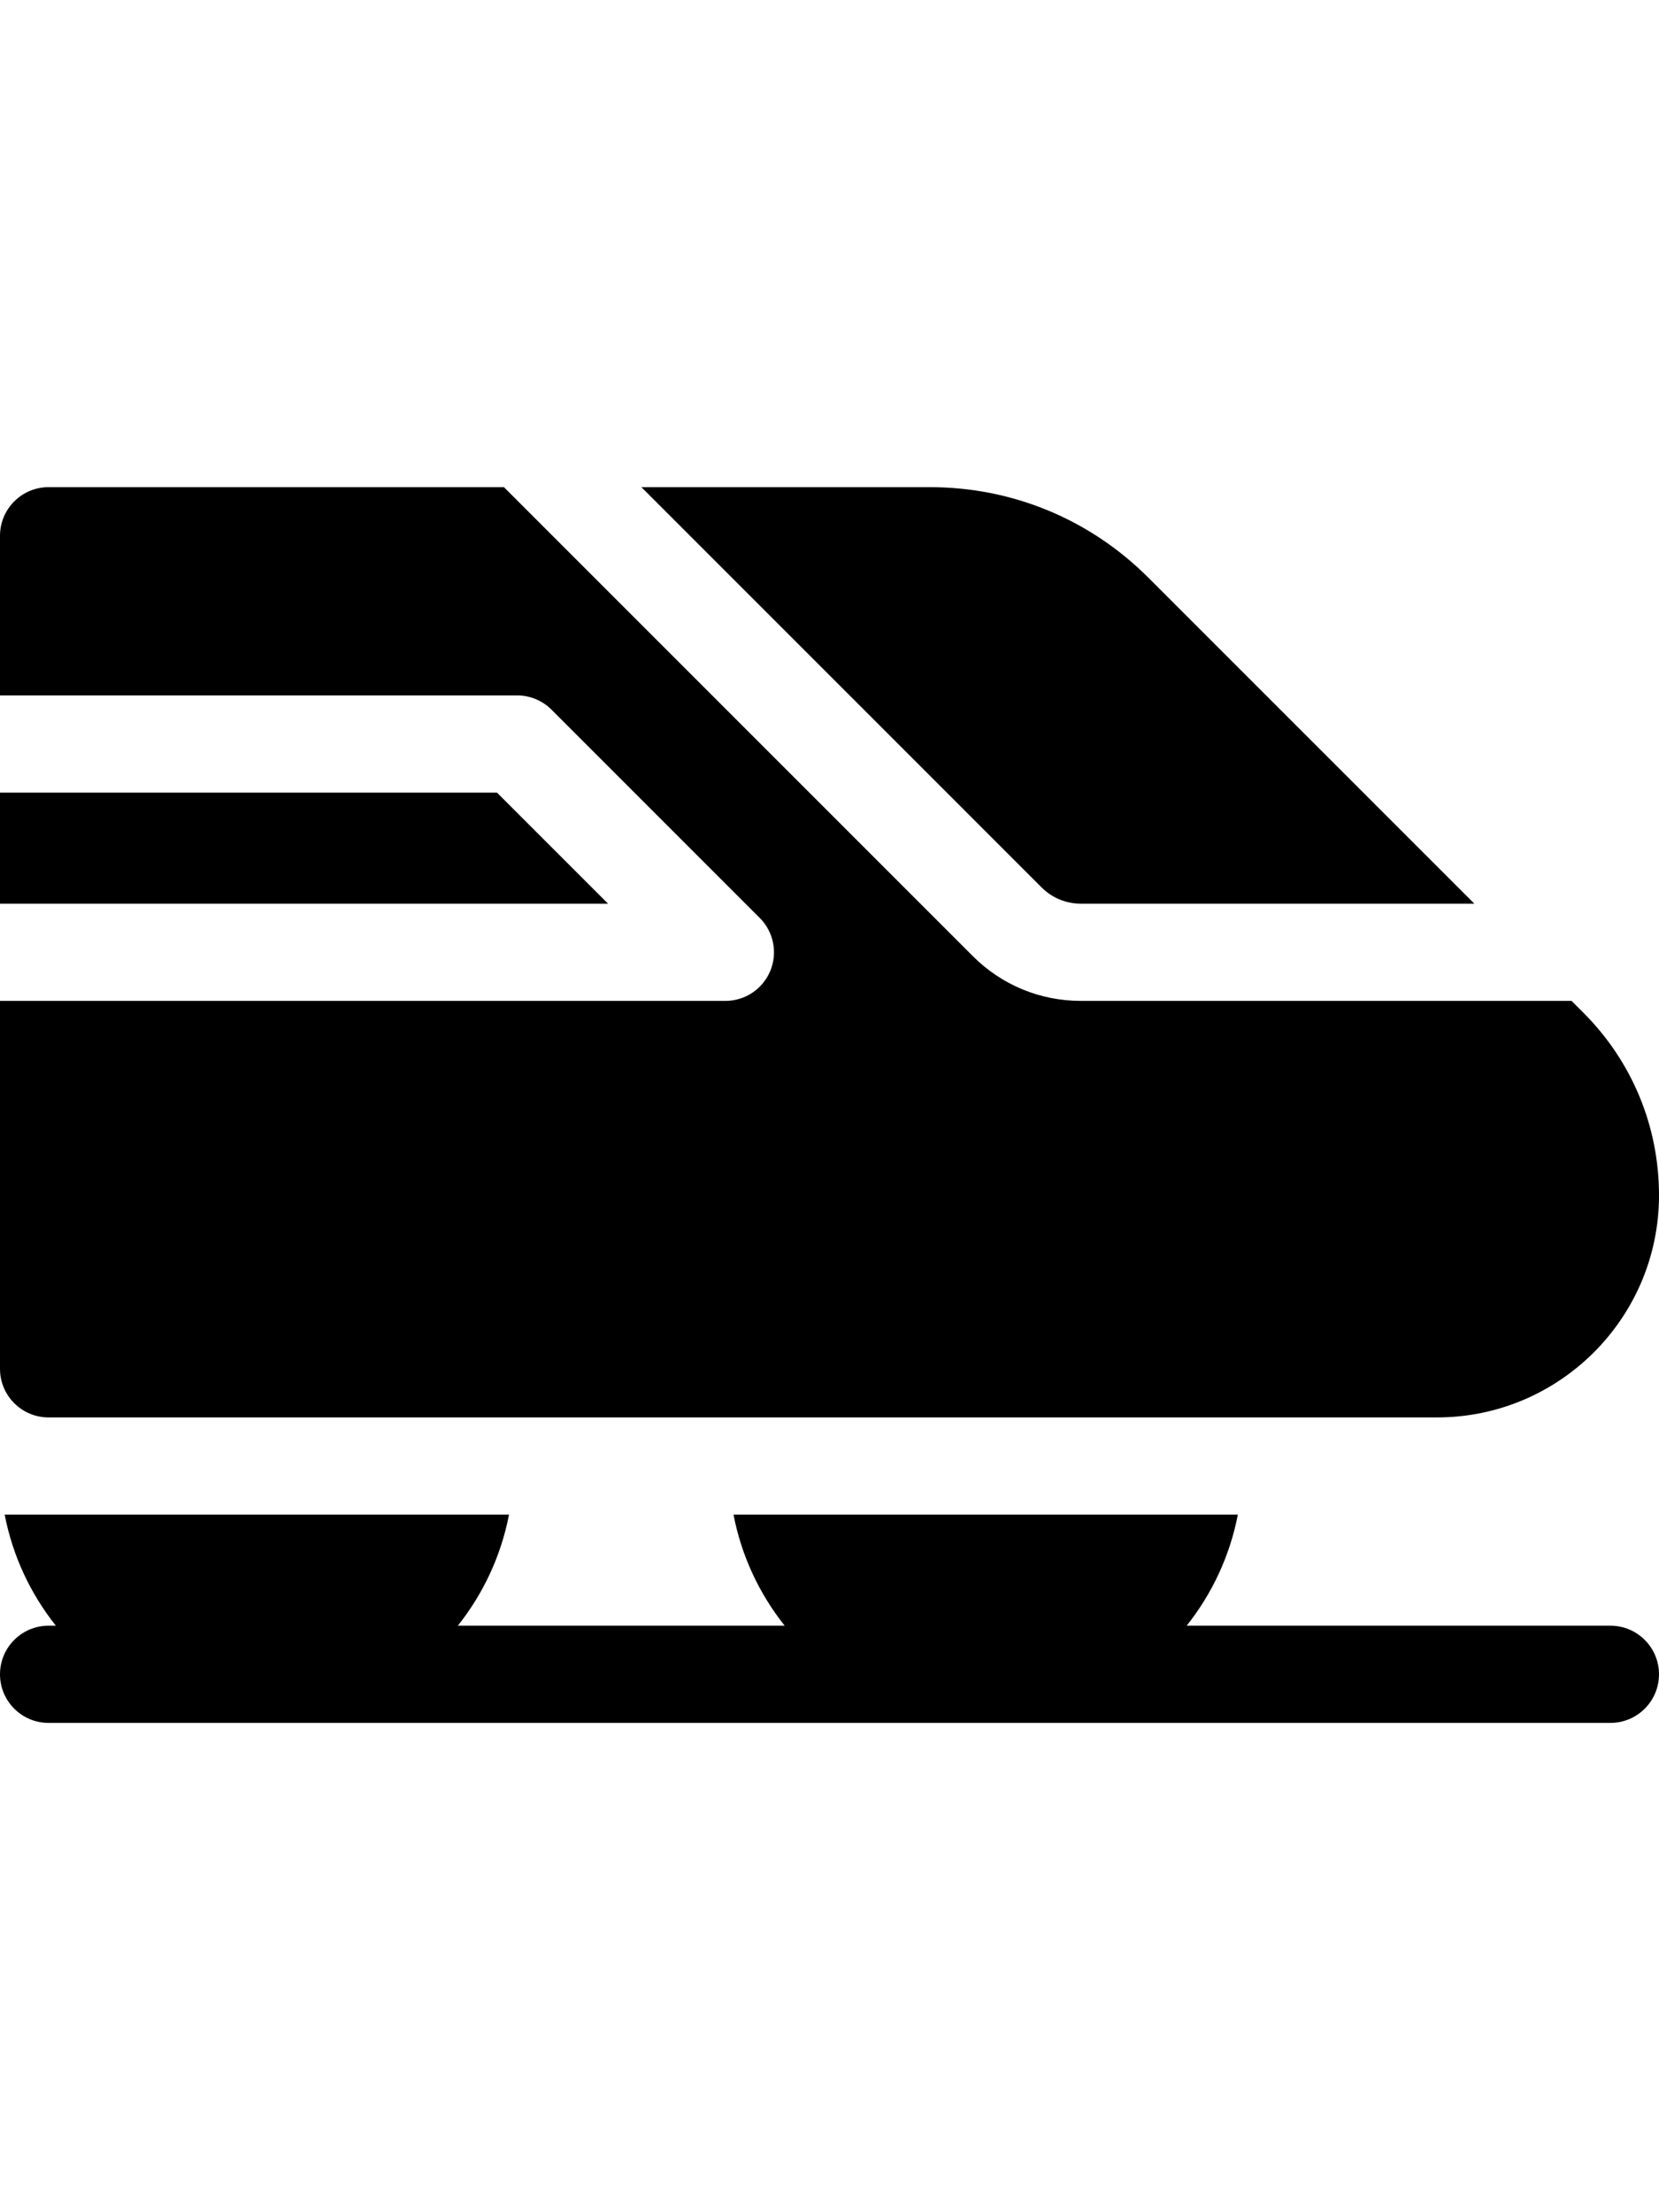 <svg height="512pt" viewBox="0 -65 512 512" xmlns="http://www.w3.org/2000/svg"><path d="m153.387 94.266h-153.387v34.266h187.652zm0 0"/><path d="m333.578 128.531h121.434l-100.609-100.605c-18.004-18.008-41.941-27.926-67.41-27.926h-89.047l123.512 123.516c3.238 3.234 7.547 5.016 12.121 5.016zm0 0"/><path d="m15 287.066h428.496c37.773 0 68.504-30.727 68.504-68.52 0-21.301-8.293-41.32-23.352-56.383l-3.637-3.633h-151.434c-12.582 0-24.418-4.898-33.328-13.797l-144.73-144.734h-140.52c-8.285 0-15 6.715-15 15v49.266h159.602c3.977 0 7.793 1.582 10.605 4.395l64.266 64.27c4.289 4.289 5.574 10.738 3.254 16.344-2.324 5.605-7.793 9.262-13.859 9.262h-223.867v113.531c0 8.285 6.715 15 15 15zm0 0"/><path d="m497 351.336h-130.77c7.805-9.809 13.328-21.5 15.793-34.27h-155.648c2.461 12.77 7.984 24.461 15.789 34.27h-100.867c7.805-9.809 13.332-21.5 15.793-34.27h-155.645c2.461 12.77 7.988 24.461 15.793 34.27h-2.238c-8.285 0-15 6.715-15 15 0 8.281 6.715 15 15 15h482c8.285 0 15-6.719 15-15 0-8.285-6.715-15-15-15zm0 0"/></svg>